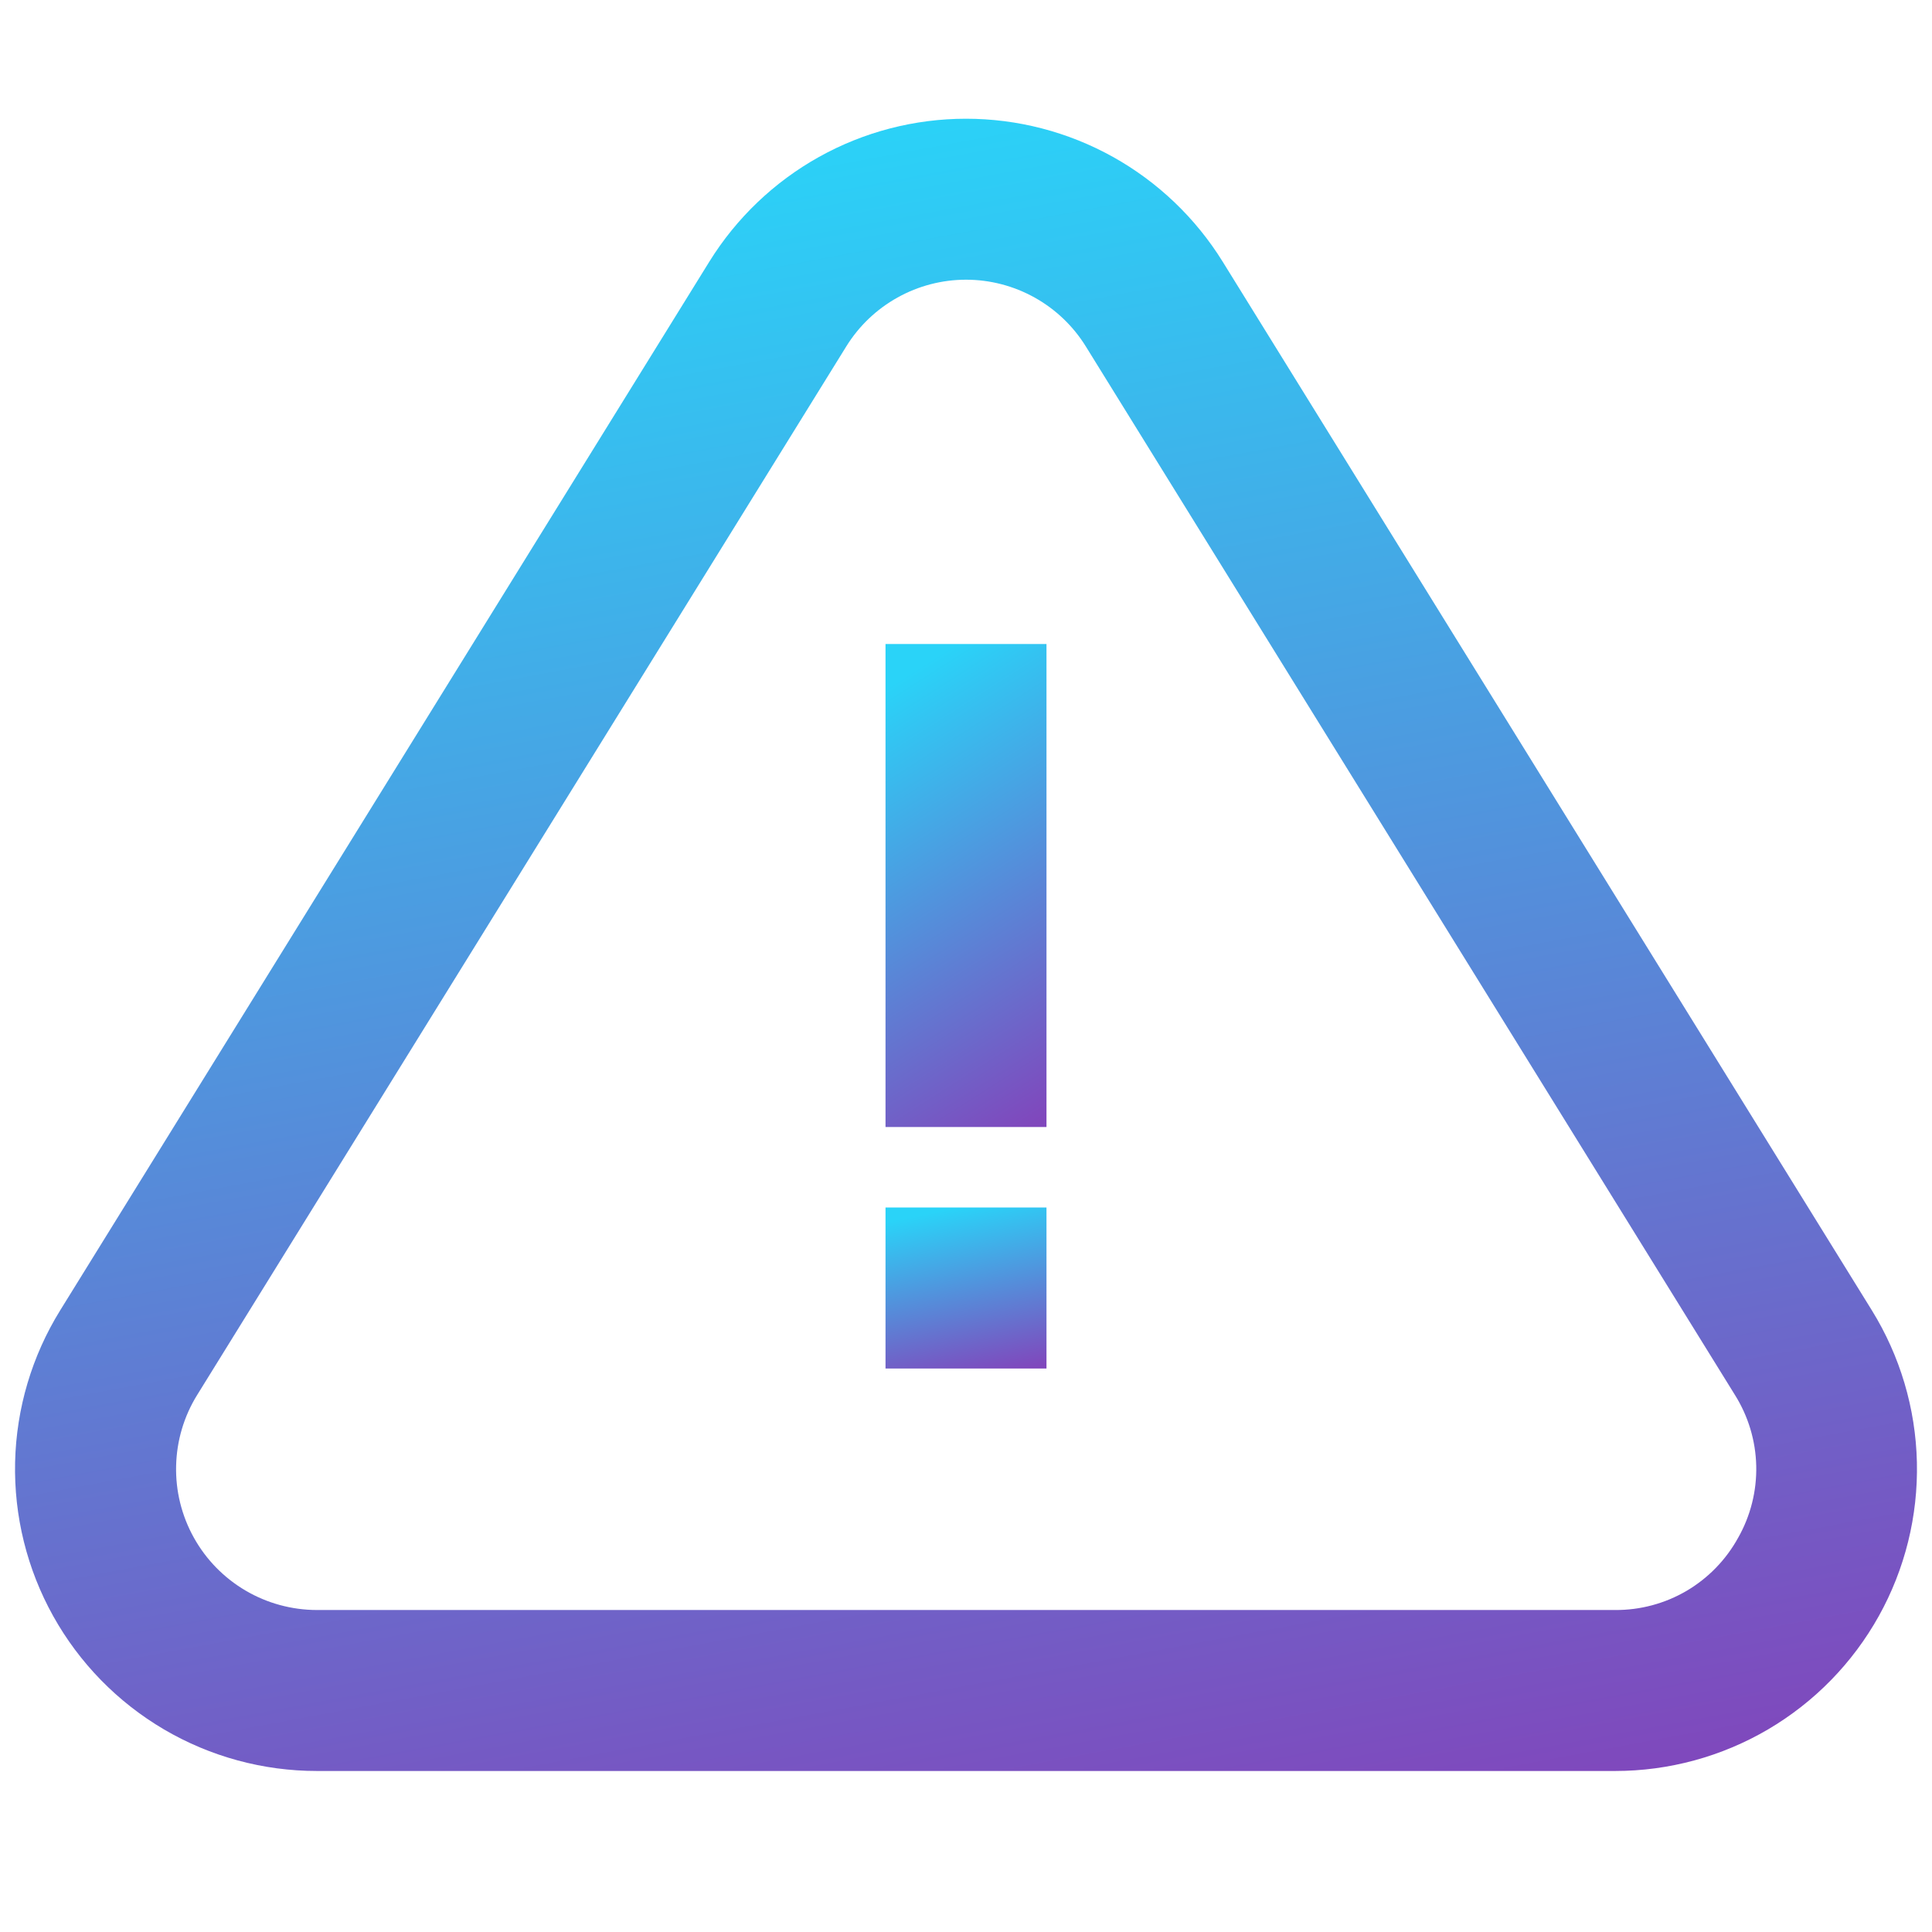 <svg width="44" height="44" viewBox="0 0 44 44" fill="none" xmlns="http://www.w3.org/2000/svg">
<path d="M42.629 29.84L27.846 5.96C27.229 4.965 26.369 4.143 25.346 3.573C24.323 3.003 23.171 2.704 22 2.704C20.829 2.704 19.677 3.003 18.654 3.573C17.631 4.143 16.771 4.965 16.154 5.96L1.372 29.84C0.727 30.881 0.372 32.075 0.344 33.3C0.316 34.524 0.615 35.734 1.211 36.804C1.807 37.874 2.678 38.765 3.734 39.386C4.79 40.006 5.992 40.333 7.217 40.333H36.783C38.008 40.333 39.21 40.006 40.266 39.386C41.322 38.765 42.193 37.874 42.789 36.804C43.385 35.734 43.684 34.524 43.656 33.3C43.628 32.075 43.273 30.881 42.629 29.84ZM39.586 35.019C39.311 35.521 38.905 35.939 38.412 36.23C37.918 36.52 37.355 36.671 36.783 36.667H7.217C6.646 36.666 6.085 36.514 5.592 36.224C5.099 35.934 4.693 35.519 4.415 35.019C4.137 34.52 3.997 33.956 4.011 33.384C4.024 32.813 4.189 32.255 4.49 31.77L19.273 7.89C19.561 7.425 19.962 7.042 20.44 6.776C20.917 6.51 21.454 6.37 22.001 6.37C22.547 6.37 23.085 6.51 23.562 6.776C24.04 7.042 24.441 7.425 24.729 7.89L39.512 31.769C39.816 32.254 39.984 32.812 39.997 33.384C40.01 33.956 39.868 34.522 39.586 35.02V35.019Z" fill="url(#paint0_linear_6_70)"/>
<path d="M20.167 14.667H23.833V25.667H20.167V14.667Z" fill="url(#paint1_linear_6_70)"/>
<path d="M20.167 27.5H23.833V31.167H20.167V27.5Z" fill="url(#paint2_linear_6_70)"/>
<defs>
<linearGradient id="paint0_linear_6_70" x1="17.535" y1="3.007" x2="25.094" y2="43.786" gradientUnits="userSpaceOnUse">
<stop stop-color="#2AD3F8"/>
<stop offset="0.981" stop-color="#8047BC"/>
</linearGradient>
<linearGradient id="paint1_linear_6_70" x1="21.622" y1="14.755" x2="27.221" y2="23.501" gradientUnits="userSpaceOnUse">
<stop stop-color="#2AD3F8"/>
<stop offset="0.981" stop-color="#8047BC"/>
</linearGradient>
<linearGradient id="paint2_linear_6_70" x1="21.622" y1="27.529" x2="22.461" y2="31.461" gradientUnits="userSpaceOnUse">
<stop stop-color="#2AD3F8"/>
<stop offset="0.981" stop-color="#8047BC"/>
</linearGradient>
</defs>
</svg>
